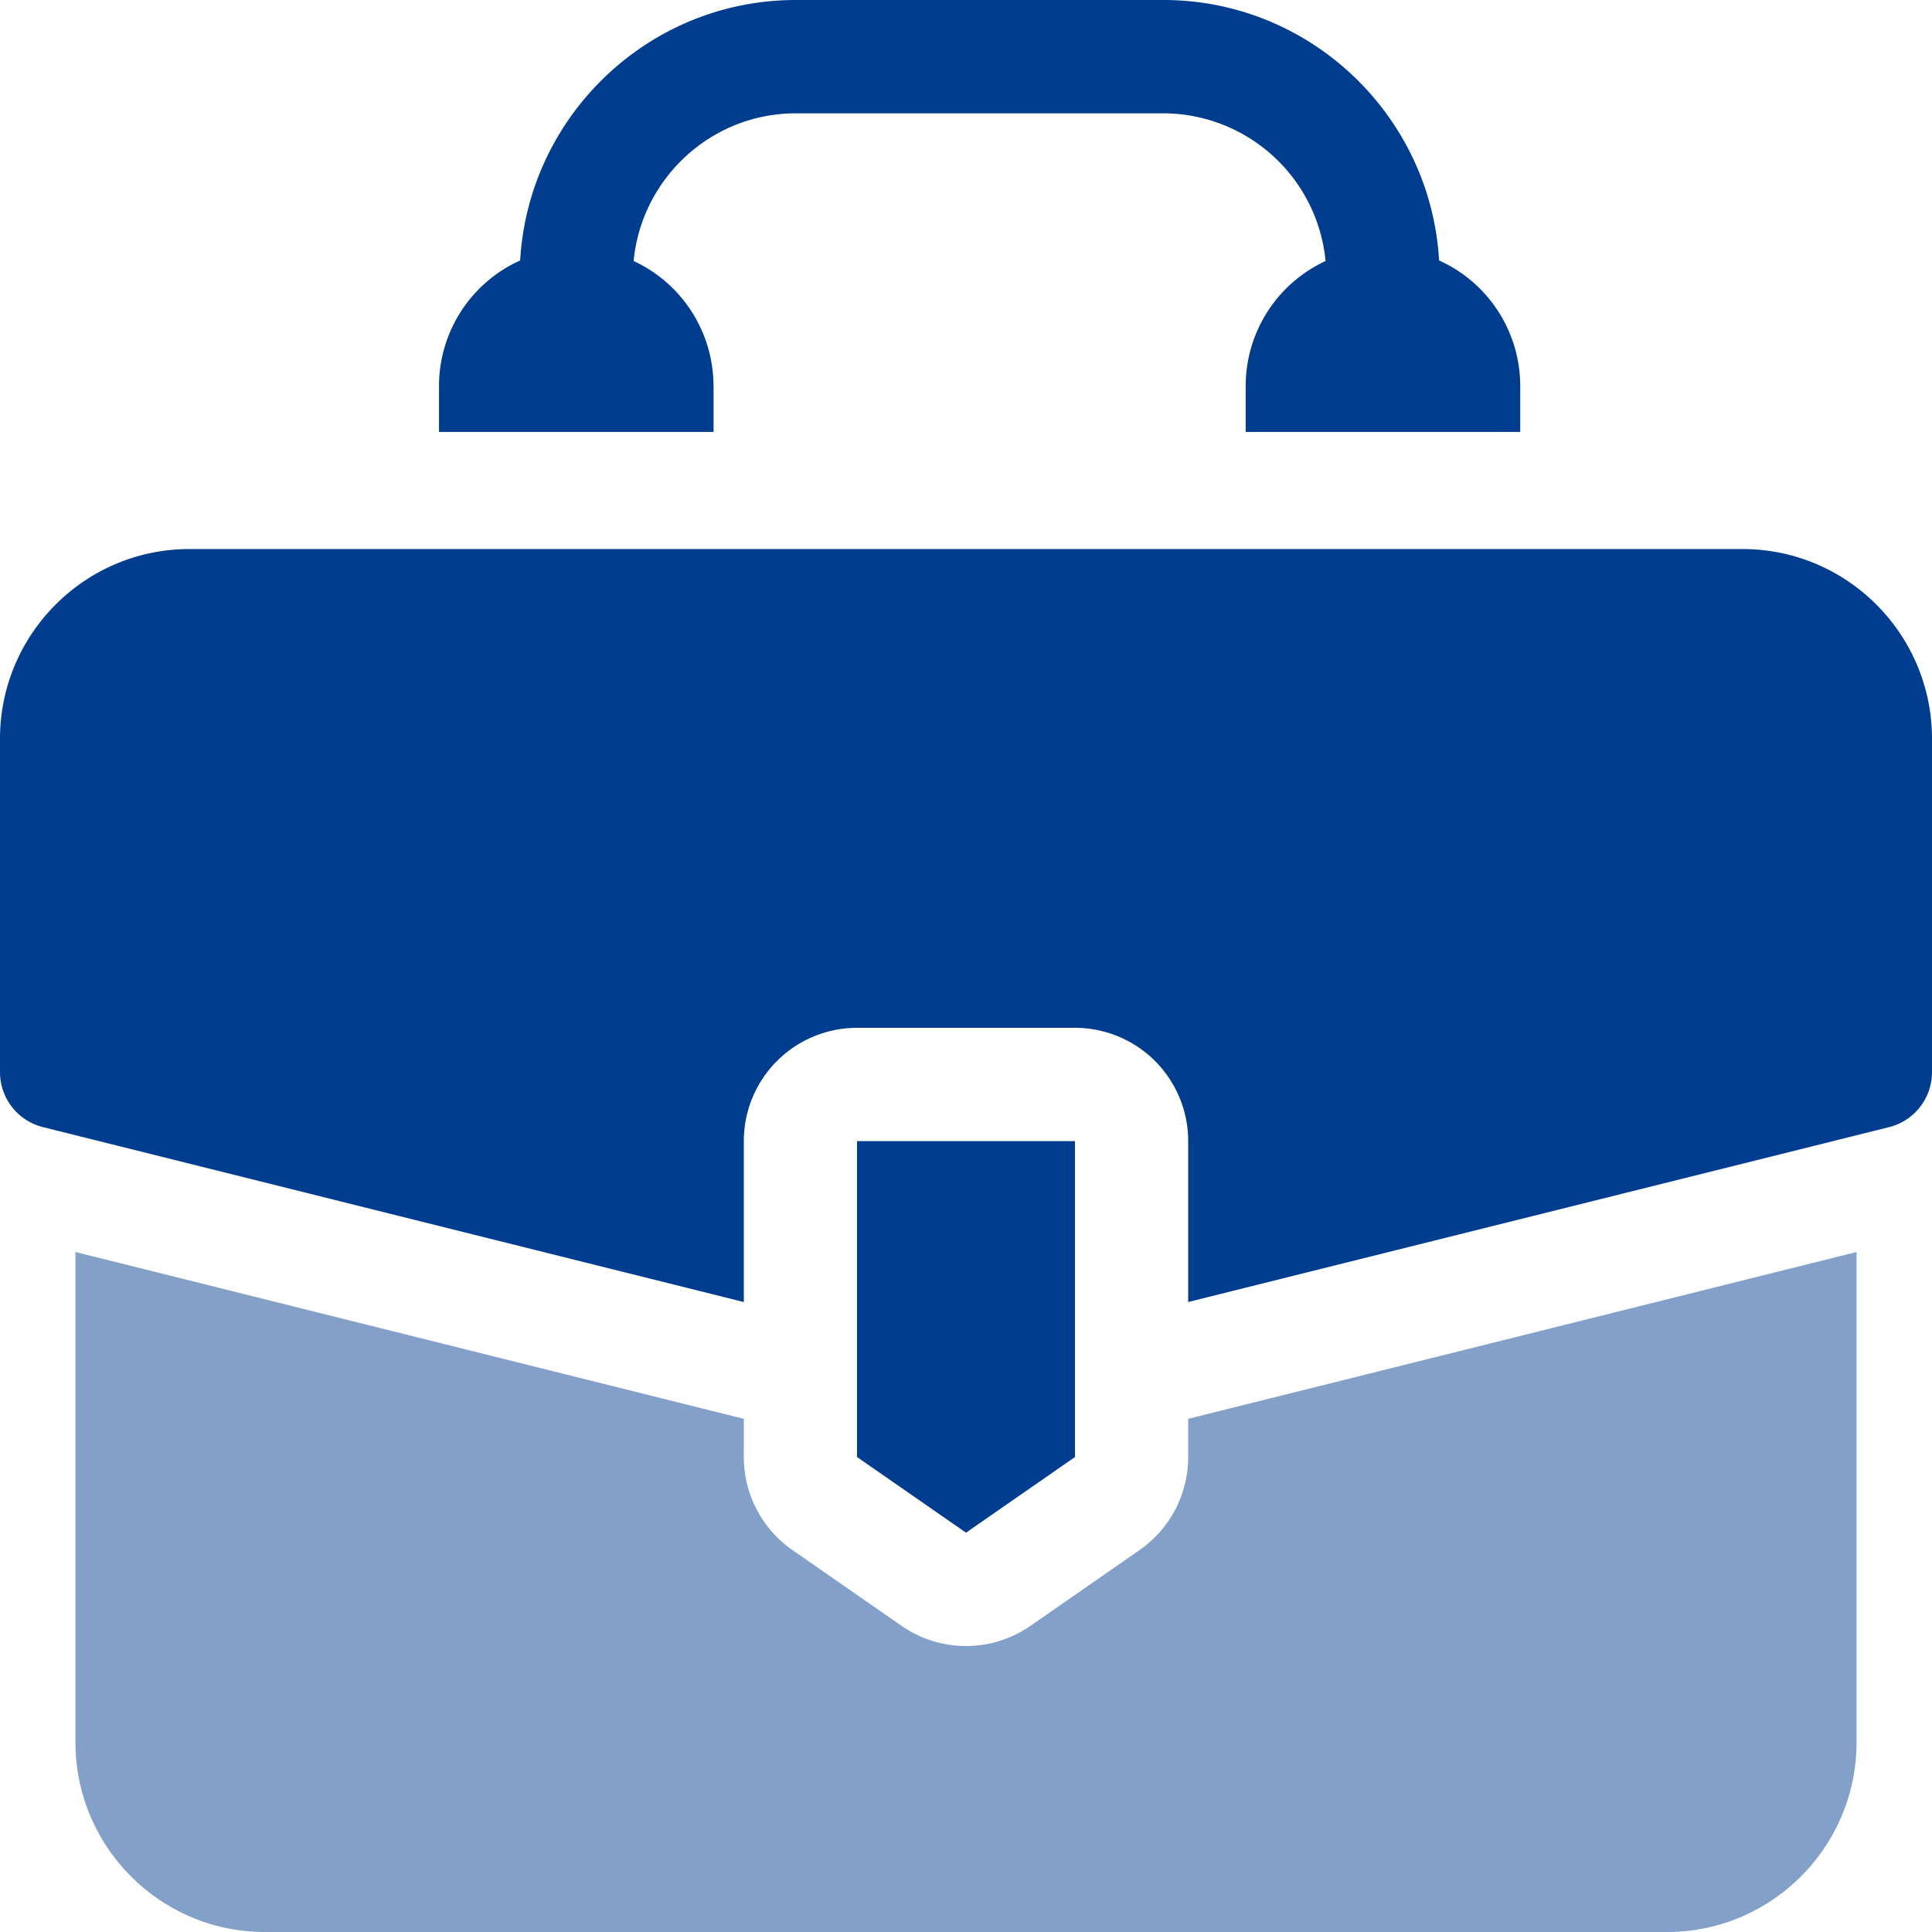 <svg width="52" height="52" fill="none" xmlns="http://www.w3.org/2000/svg"><path d="M46.904 14.778H5.096c-2.81 0-5.096 2.29-5.096 5.107v8.971c0 .701.476 1.311 1.155 1.48l18.865 4.709v-4.33a3.048 3.048 0 013.047-3.051h5.866a3.048 3.048 0 013.047 3.05v4.33l18.865-4.707A1.526 1.526 0 0052 28.857v-8.972c0-2.816-2.286-5.107-5.096-5.107z" fill="#003D8F"/><path d="M31.98 39.216c0 1-.49 1.937-1.311 2.506l-2.933 2.037a3.041 3.041 0 01-3.472 0l-2.933-2.037a3.05 3.05 0 01-1.311-2.506v-1.028l-17.989-4.49v13.196C2.031 49.709 4.317 52 7.128 52h37.744c2.81 0 5.097-2.29 5.097-5.106V33.698l-17.989 4.49v1.028z" fill="#003D8F" fill-opacity=".49"/><path d="M28.933 39.216v-8.502h-5.866v8.502L26 41.252l2.933-2.036zm-9.729-28.827a3.71 3.71 0 00-2.15-3.364c.213-2.227 2.09-3.975 4.365-3.975h9.893a4.397 4.397 0 014.366 3.975 3.708 3.708 0 00-2.15 3.364v1.237h7.389v-1.237a3.708 3.708 0 00-2.184-3.379C38.506 3.106 35.264 0 31.313 0h-9.894C17.468 0 14.226 3.106 14 7.01a3.708 3.708 0 00-2.184 3.379v1.237h7.39v-1.237z" fill="#003D8F"/></svg>
